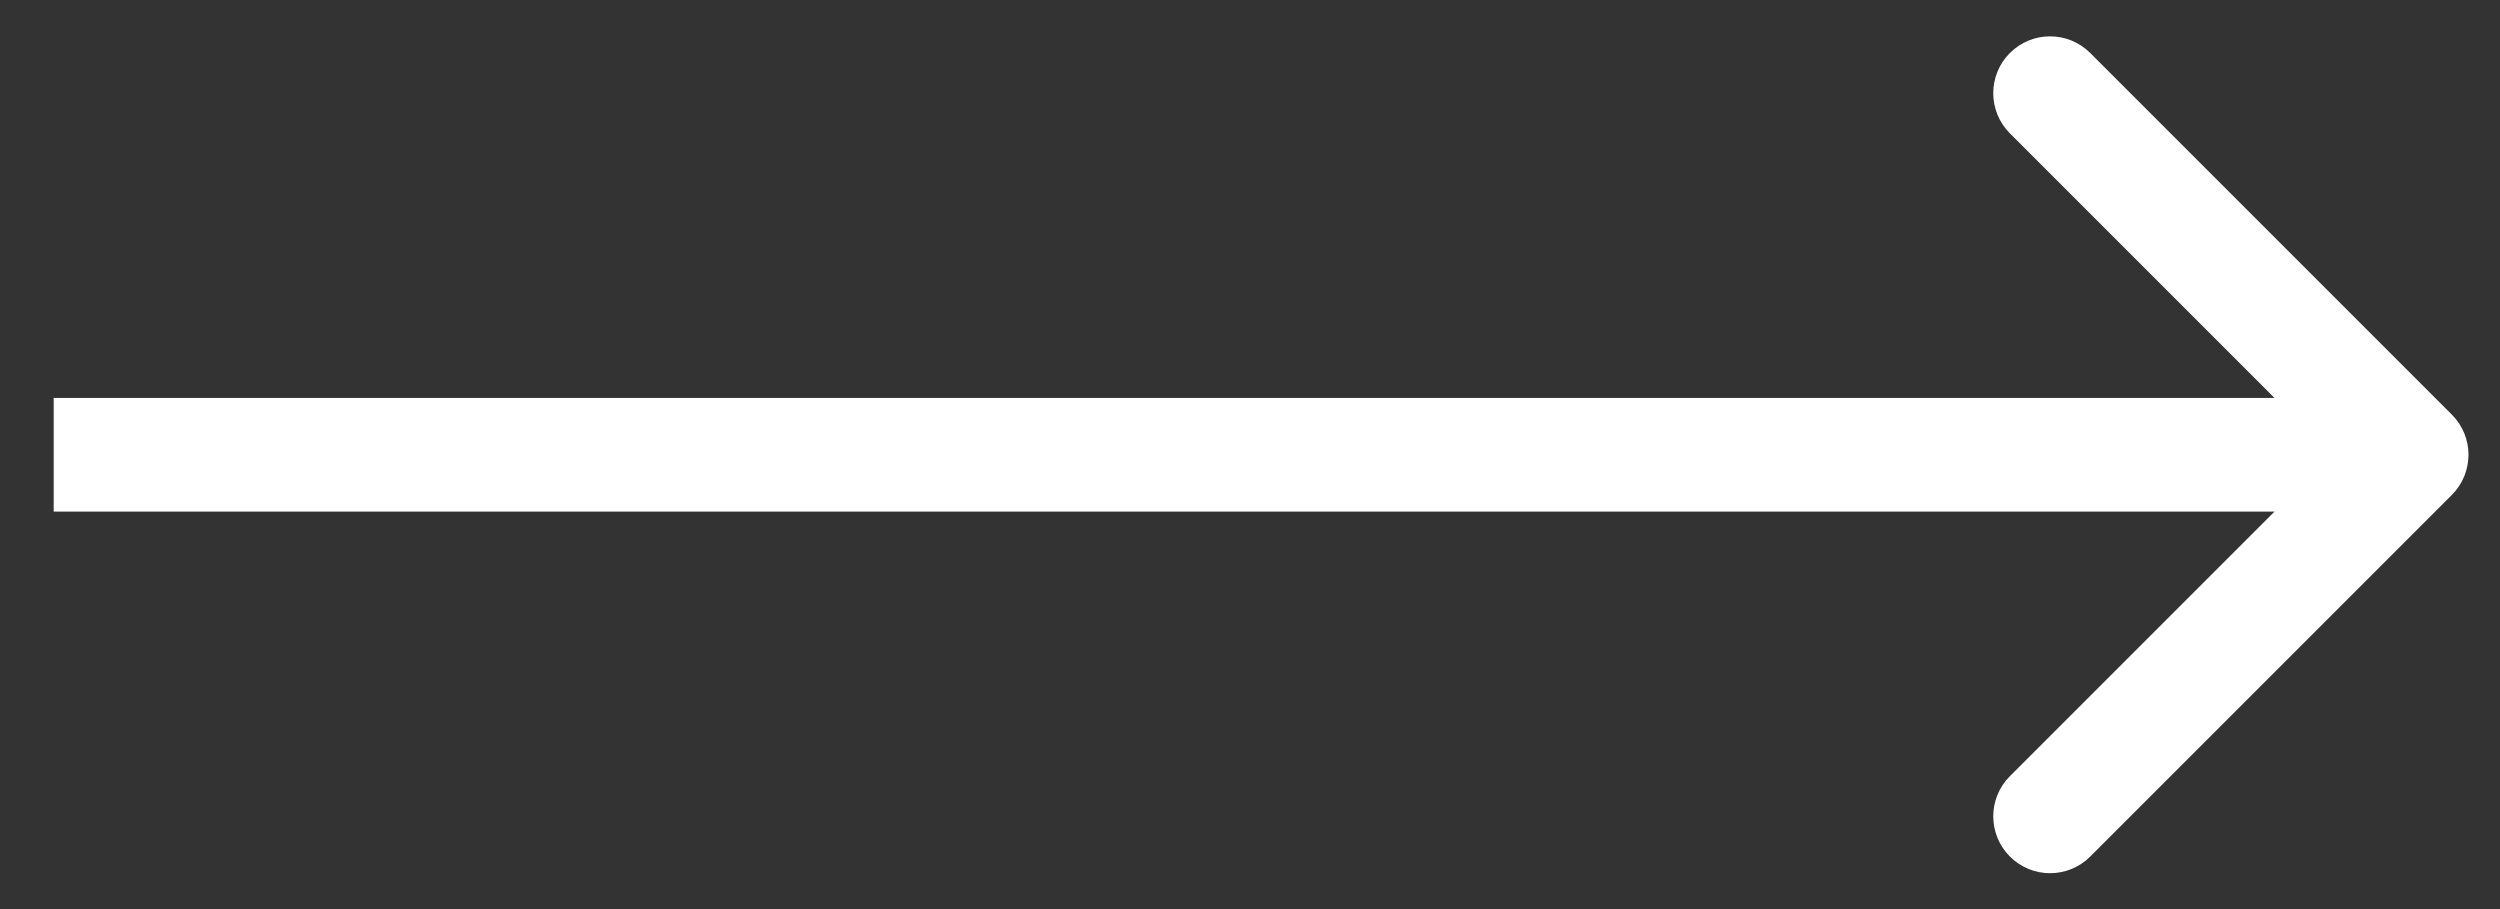 <svg width="44" height="16" viewBox="0 0 44 16" fill="none" xmlns="http://www.w3.org/2000/svg">
<rect x="0" y="0" width="44" height="16" fill="#333333" stroke="none"/>
<path id="Line 69" d="M43.152 8.711C43.543 8.32 43.543 7.687 43.152 7.297L36.788 0.933C36.398 0.542 35.765 0.542 35.374 0.933C34.984 1.323 34.984 1.957 35.374 2.347L41.031 8.004L35.374 13.661C34.984 14.051 34.984 14.684 35.374 15.075C35.765 15.466 36.398 15.466 36.788 15.075L43.152 8.711ZM0.945 9.004H42.445V7.004H0.945L0.945 9.004Z" fill="white"/>
</svg>
